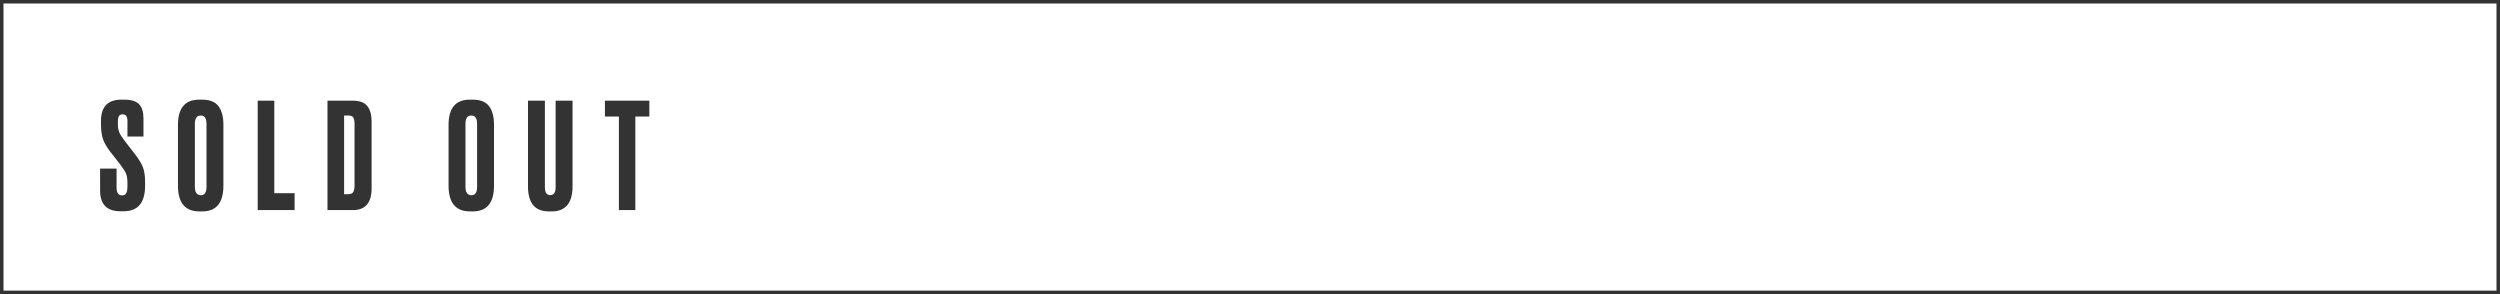 <?xml version="1.0" encoding="UTF-8"?>
<svg xmlns="http://www.w3.org/2000/svg" width="357" height="42" viewBox="0 0 357 42" fill="none">
  <rect x="0" y="0" width="357" height="42" fill="#333333" stroke="none"/>
  <path fill-rule="evenodd" clip-rule="evenodd" d="M356 1H1V41H356V1ZM17.78 14.229H17.339C15.393 14.229 14.42 15.244 14.42 17.274V17.778C14.42 18.576 14.511 19.262 14.693 19.836C14.889 20.396 15.232 20.998 15.722 21.642L17.234 23.574C17.654 24.134 17.92 24.568 18.032 24.876C18.144 25.184 18.2 25.625 18.2 26.199V26.556C18.2 27.046 18.137 27.396 18.011 27.606C17.899 27.802 17.703 27.9 17.423 27.9C16.905 27.9 16.646 27.536 16.646 26.808V24.078H14.294V27.207C14.294 29.181 15.26 30.168 17.192 30.168H17.654C19.698 30.168 20.72 28.95 20.72 26.514V26.01C20.72 25.142 20.622 24.449 20.426 23.931C20.23 23.399 19.859 22.776 19.313 22.062L17.801 20.109C17.409 19.605 17.15 19.192 17.024 18.87C16.898 18.548 16.835 18.163 16.835 17.715V17.421C16.835 17.029 16.884 16.749 16.982 16.581C17.08 16.413 17.262 16.329 17.528 16.329C17.976 16.329 18.2 16.637 18.2 17.253V19.5H20.489V16.938C20.489 16 20.279 15.314 19.859 14.88C19.439 14.446 18.746 14.229 17.78 14.229ZM31.902 26.514V17.799C31.902 16.651 31.664 15.769 31.188 15.153C30.726 14.537 29.949 14.229 28.857 14.229H28.458C26.428 14.229 25.413 15.426 25.413 17.82V26.514C25.413 28.964 26.435 30.189 28.479 30.189H28.878C30.894 30.189 31.902 28.964 31.902 26.514ZM29.487 17.694V26.682C29.487 27.48 29.221 27.879 28.689 27.879C28.115 27.879 27.828 27.48 27.828 26.682V17.694C27.828 16.896 28.108 16.497 28.668 16.497C29.214 16.497 29.487 16.896 29.487 17.694ZM39.17 14.376H36.797V30H42.069V27.585H39.17V14.376ZM46.765 14.376V30H50.398C52.176 30 53.065 28.964 53.065 26.892V17.379C53.065 16.399 52.862 15.657 52.456 15.153C52.05 14.635 51.364 14.376 50.398 14.376H46.765ZM49.138 27.732V16.497H49.81C50.104 16.497 50.314 16.588 50.44 16.77C50.566 16.952 50.629 17.267 50.629 17.715V26.514C50.629 26.948 50.559 27.263 50.419 27.459C50.293 27.641 50.055 27.732 49.705 27.732H49.138ZM70.543 26.514V17.799C70.543 16.651 70.305 15.769 69.829 15.153C69.367 14.537 68.59 14.229 67.498 14.229H67.099C65.069 14.229 64.054 15.426 64.054 17.82V26.514C64.054 28.964 65.076 30.189 67.12 30.189H67.519C69.535 30.189 70.543 28.964 70.543 26.514ZM68.128 17.694V26.682C68.128 27.48 67.862 27.879 67.33 27.879C66.756 27.879 66.469 27.48 66.469 26.682V17.694C66.469 16.896 66.749 16.497 67.309 16.497C67.855 16.497 68.128 16.896 68.128 17.694ZM75.396 14.376V26.598C75.396 28.992 76.383 30.189 78.357 30.189H78.777C80.765 30.189 81.759 28.992 81.759 26.598V14.376H79.344V26.745C79.344 27.487 79.085 27.858 78.567 27.858C78.063 27.858 77.811 27.487 77.811 26.745V14.376H75.396ZM92.725 14.376H86.383V16.644H88.378V30H90.73V16.644H92.725V14.376Z" fill="white"></path>
  <rect x="1" y="1" width="355" height="40" stroke="white"></rect>
</svg>
